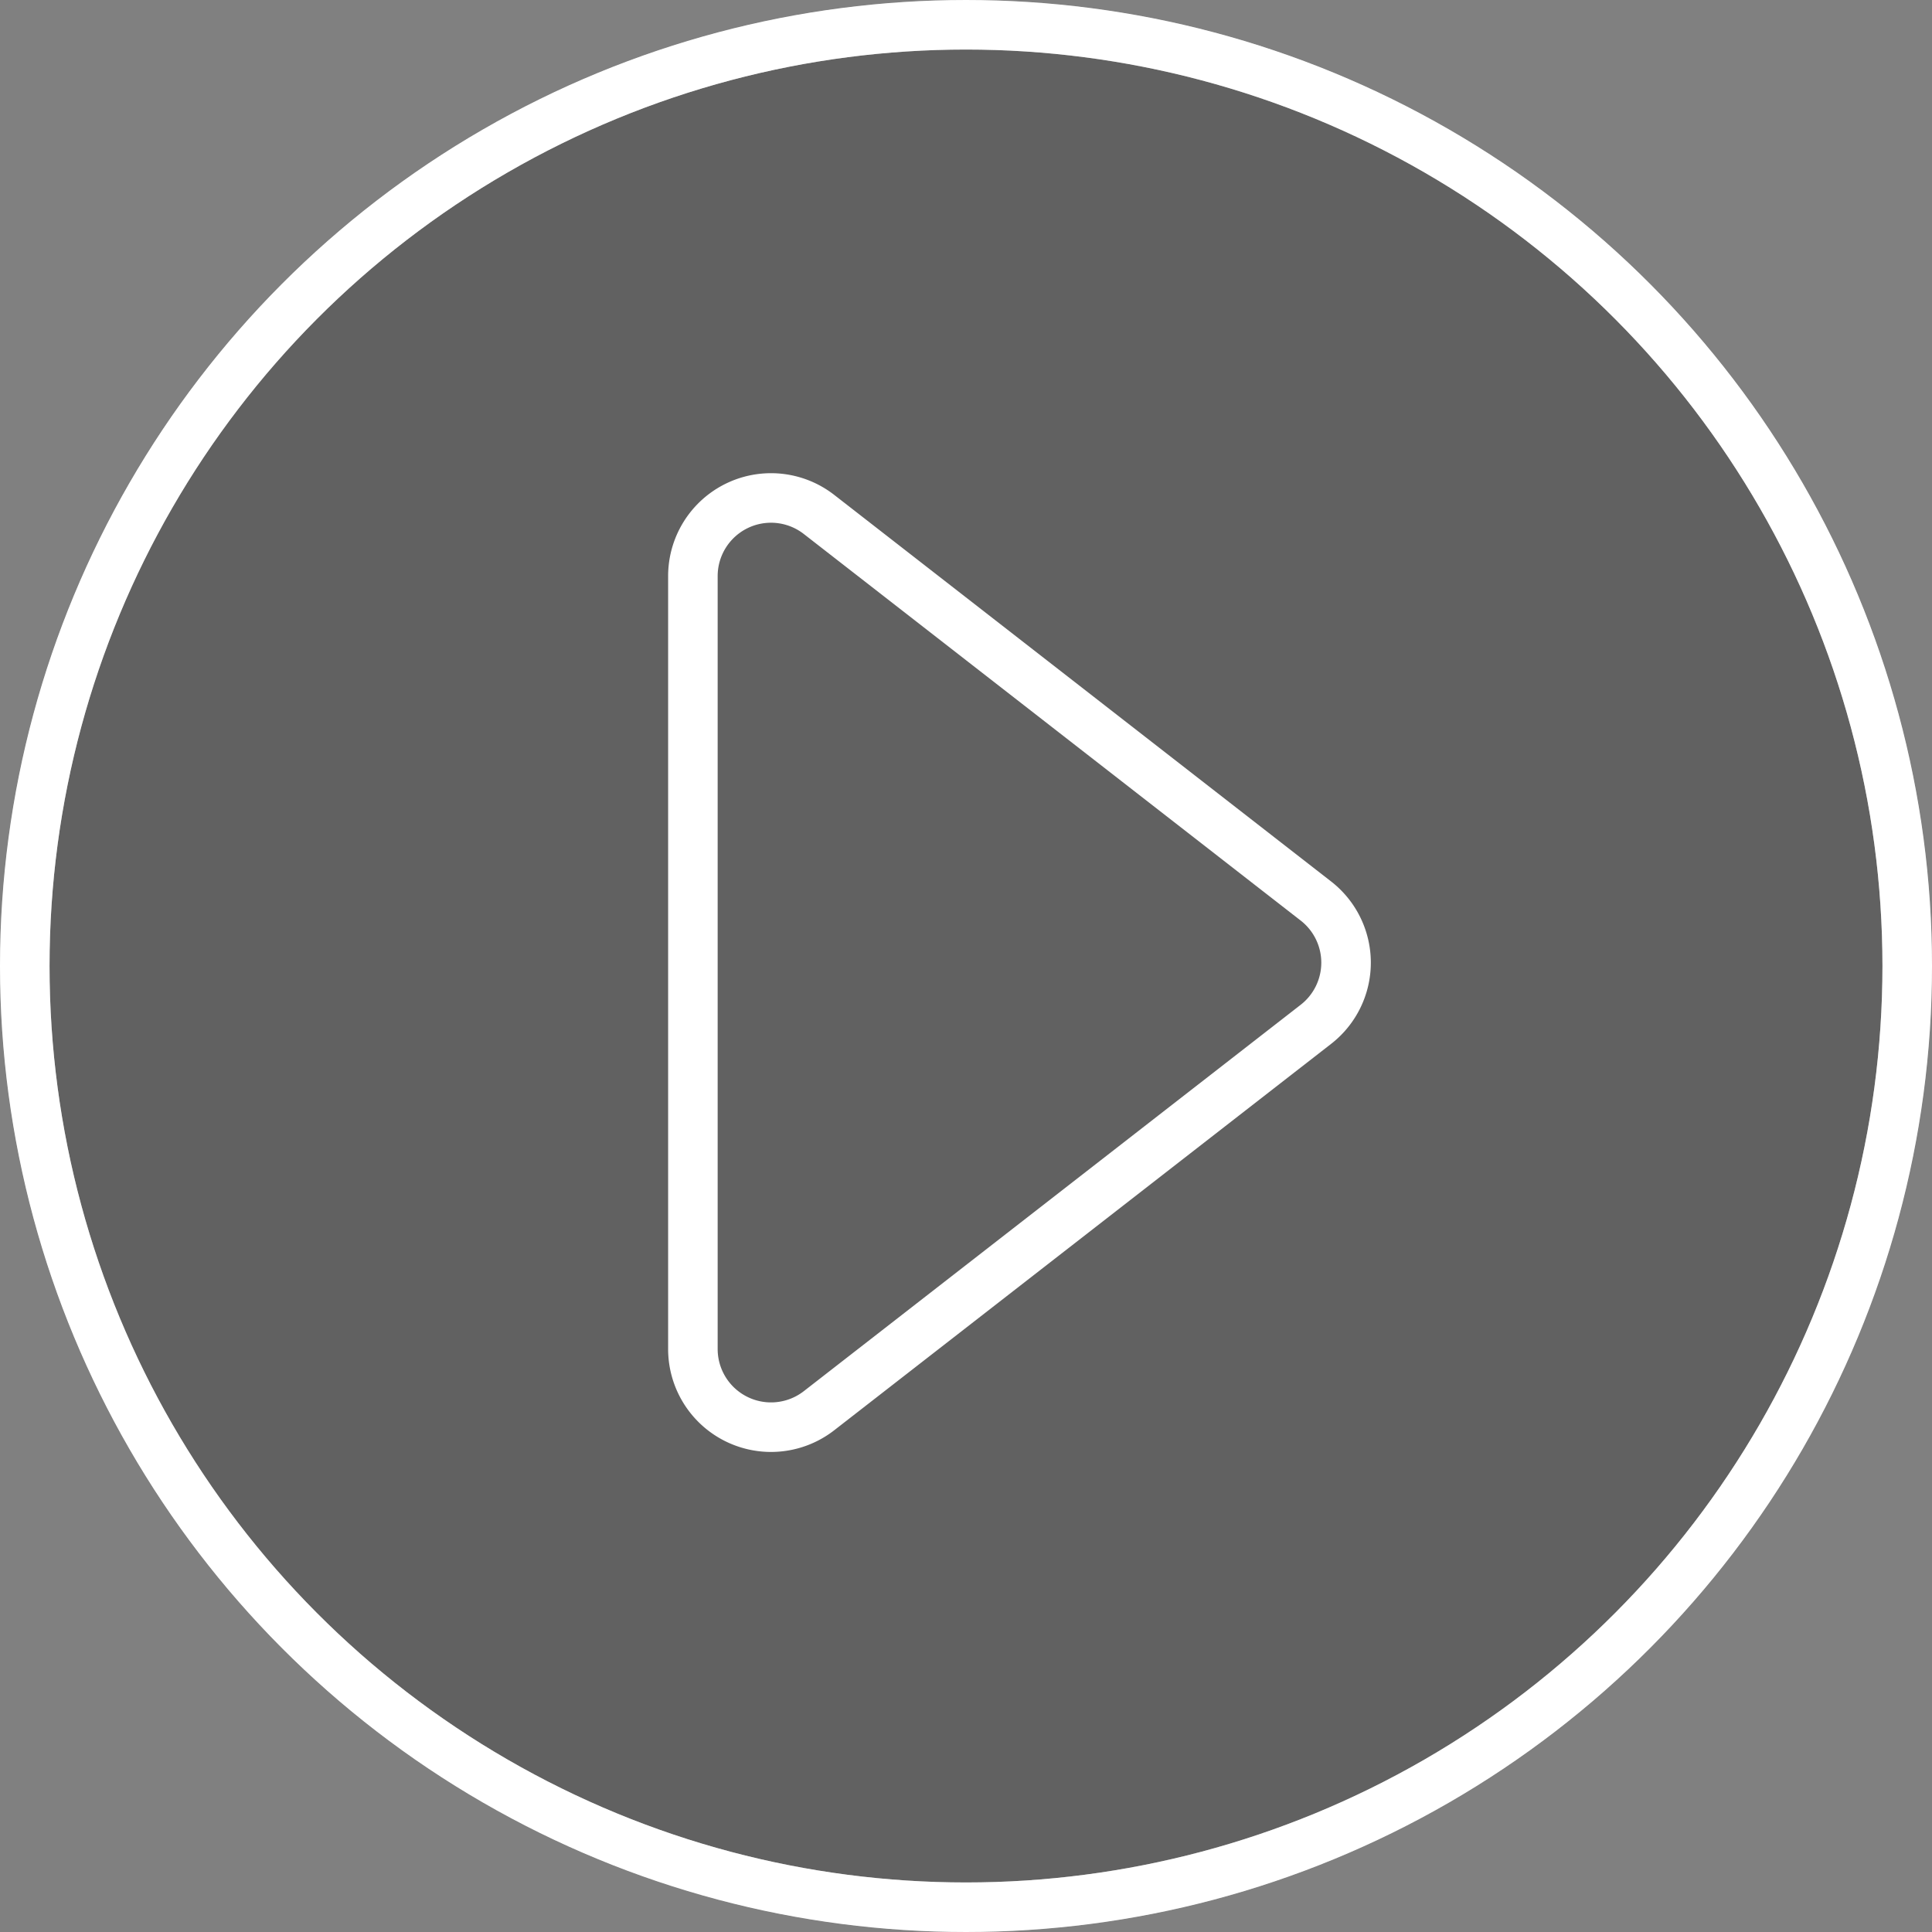 <svg xmlns="http://www.w3.org/2000/svg" xmlns:xlink="http://www.w3.org/1999/xlink" width="78" height="78" viewBox="0 0 78 78"><rect x="0" y="0" width="78" height="78" fill="#808080" stroke="none"/><defs><clipPath id="a"><rect width="29.52" height="40.677" fill="none" stroke="#fff" stroke-width="2"/></clipPath></defs><g transform="translate(-172.379 -292.379)"><g transform="translate(172.379 292.379)" fill="#191919" stroke="#fff" stroke-width="2" opacity="0.304"><circle cx="39" cy="39" r="39" stroke="none"/><circle cx="39" cy="39" r="38" fill="none"/></g><g transform="translate(172.379 292.379)" fill="none" stroke="#fff" stroke-width="2"><circle cx="39" cy="39" r="39" stroke="none"/><circle cx="39" cy="39" r="38" fill="none"/></g><g transform="translate(198.778 310.902)"><g transform="translate(0 0)" clip-path="url(#a)"><path d="M1,4.16V35.367a3.155,3.155,0,0,0,5.091,2.49l20.061-15.6a3.153,3.153,0,0,0,0-4.979L6.091,1.671A3.154,3.154,0,0,0,1,4.16Z" transform="translate(0.575 0.575)" fill="none" stroke="#fff" stroke-linecap="round" stroke-linejoin="round" stroke-width="2"/></g></g></g></svg>